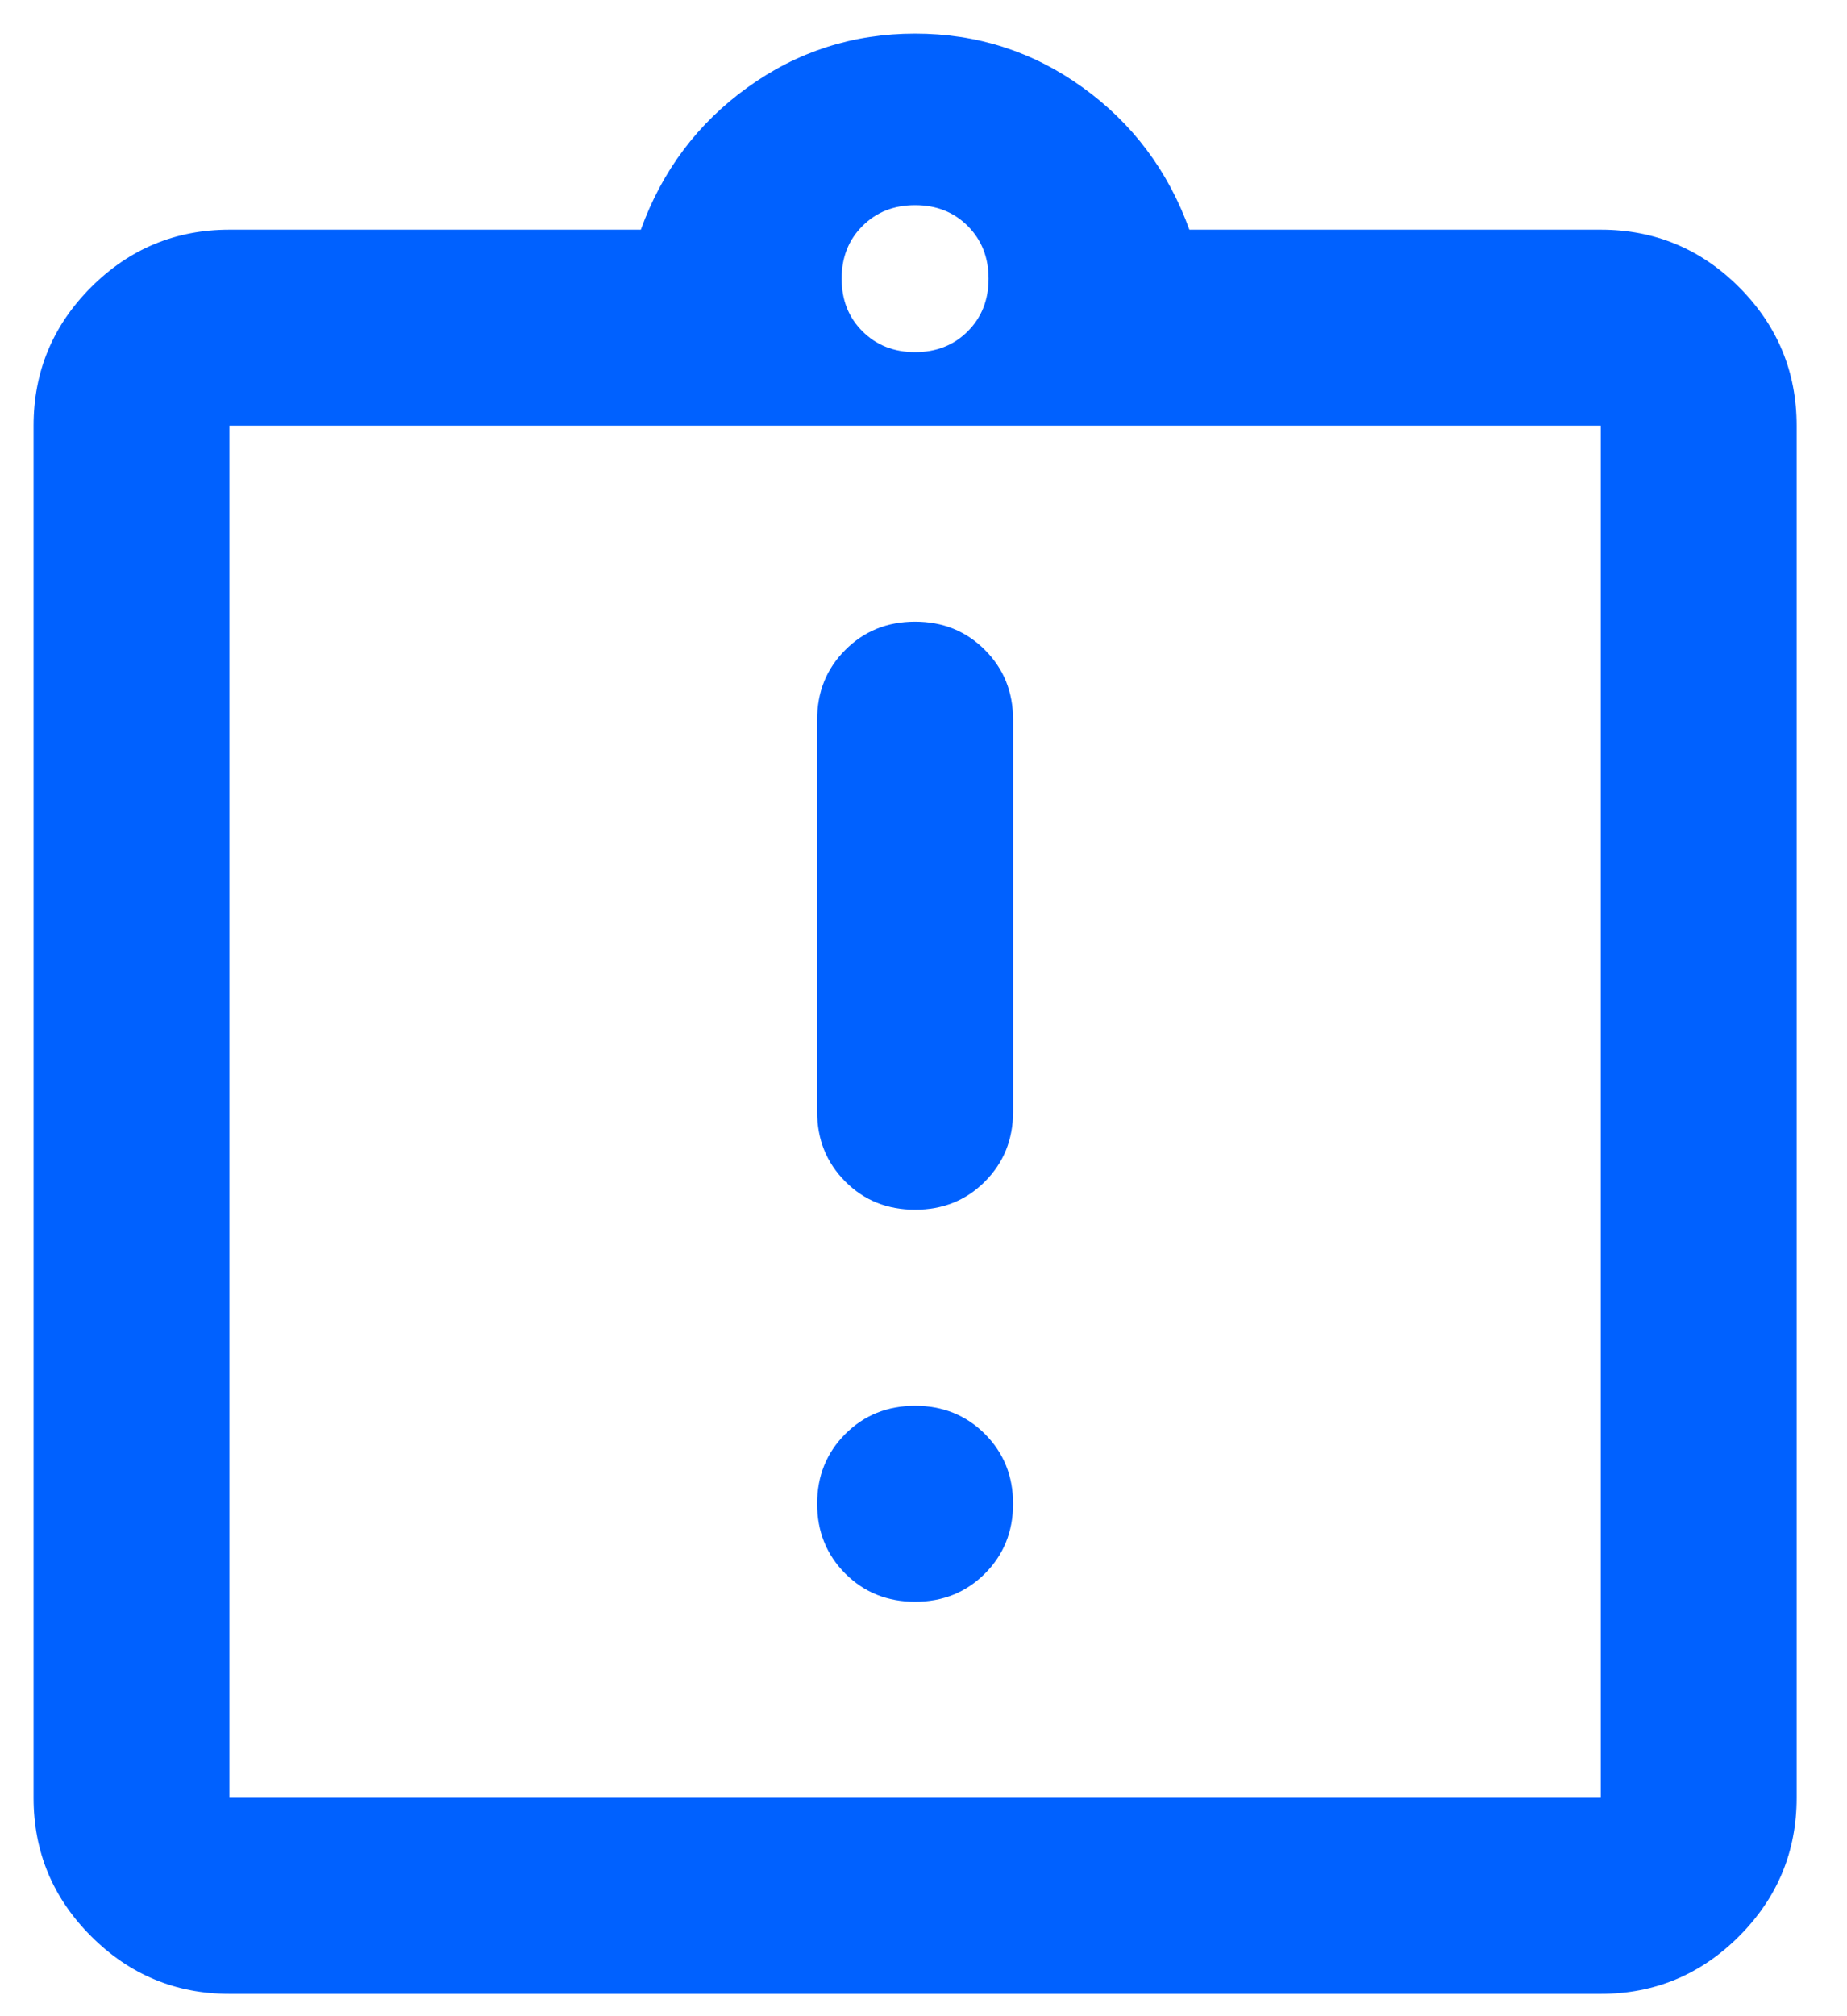 <svg width="22" height="24" viewBox="0 0 22 24" fill="none" xmlns="http://www.w3.org/2000/svg">
<path d="M10.9 19.067C11.23 19.067 11.508 18.955 11.731 18.732C11.955 18.508 12.067 18.231 12.067 17.9C12.067 17.57 11.955 17.293 11.731 17.069C11.508 16.846 11.23 16.734 10.9 16.734C10.569 16.734 10.292 16.846 10.069 17.069C9.845 17.293 9.733 17.57 9.733 17.9C9.733 18.231 9.845 18.508 10.069 18.732C10.292 18.955 10.569 19.067 10.9 19.067ZM10.9 14.4C11.23 14.4 11.508 14.289 11.731 14.065C11.955 13.841 12.067 13.564 12.067 13.234V8.567C12.067 8.236 11.955 7.959 11.731 7.736C11.508 7.512 11.23 7.4 10.9 7.4C10.569 7.4 10.292 7.512 10.069 7.736C9.845 7.959 9.733 8.236 9.733 8.567V13.234C9.733 13.564 9.845 13.841 10.069 14.065C10.292 14.289 10.569 14.4 10.9 14.4ZM2.733 23.734C2.092 23.734 1.542 23.505 1.085 23.048C0.628 22.591 0.4 22.042 0.4 21.4V5.067C0.4 4.425 0.628 3.876 1.085 3.419C1.542 2.962 2.092 2.734 2.733 2.734H7.633C7.886 2.034 8.309 1.47 8.902 1.042C9.495 0.614 10.161 0.4 10.9 0.4C11.639 0.4 12.305 0.614 12.898 1.042C13.491 1.47 13.914 2.034 14.167 2.734H19.067C19.708 2.734 20.258 2.962 20.715 3.419C21.171 3.876 21.4 4.425 21.4 5.067V21.4C21.4 22.042 21.171 22.591 20.715 23.048C20.258 23.505 19.708 23.734 19.067 23.734H2.733ZM2.733 21.4H19.067V5.067H2.733V21.4ZM10.9 4.192C11.153 4.192 11.362 4.109 11.527 3.944C11.692 3.779 11.775 3.57 11.775 3.317C11.775 3.064 11.692 2.855 11.527 2.69C11.362 2.525 11.153 2.442 10.9 2.442C10.647 2.442 10.438 2.525 10.273 2.69C10.107 2.855 10.025 3.064 10.025 3.317C10.025 3.57 10.107 3.779 10.273 3.944C10.438 4.109 10.647 4.192 10.9 4.192Z" fill="#0061FF"/>
</svg>
